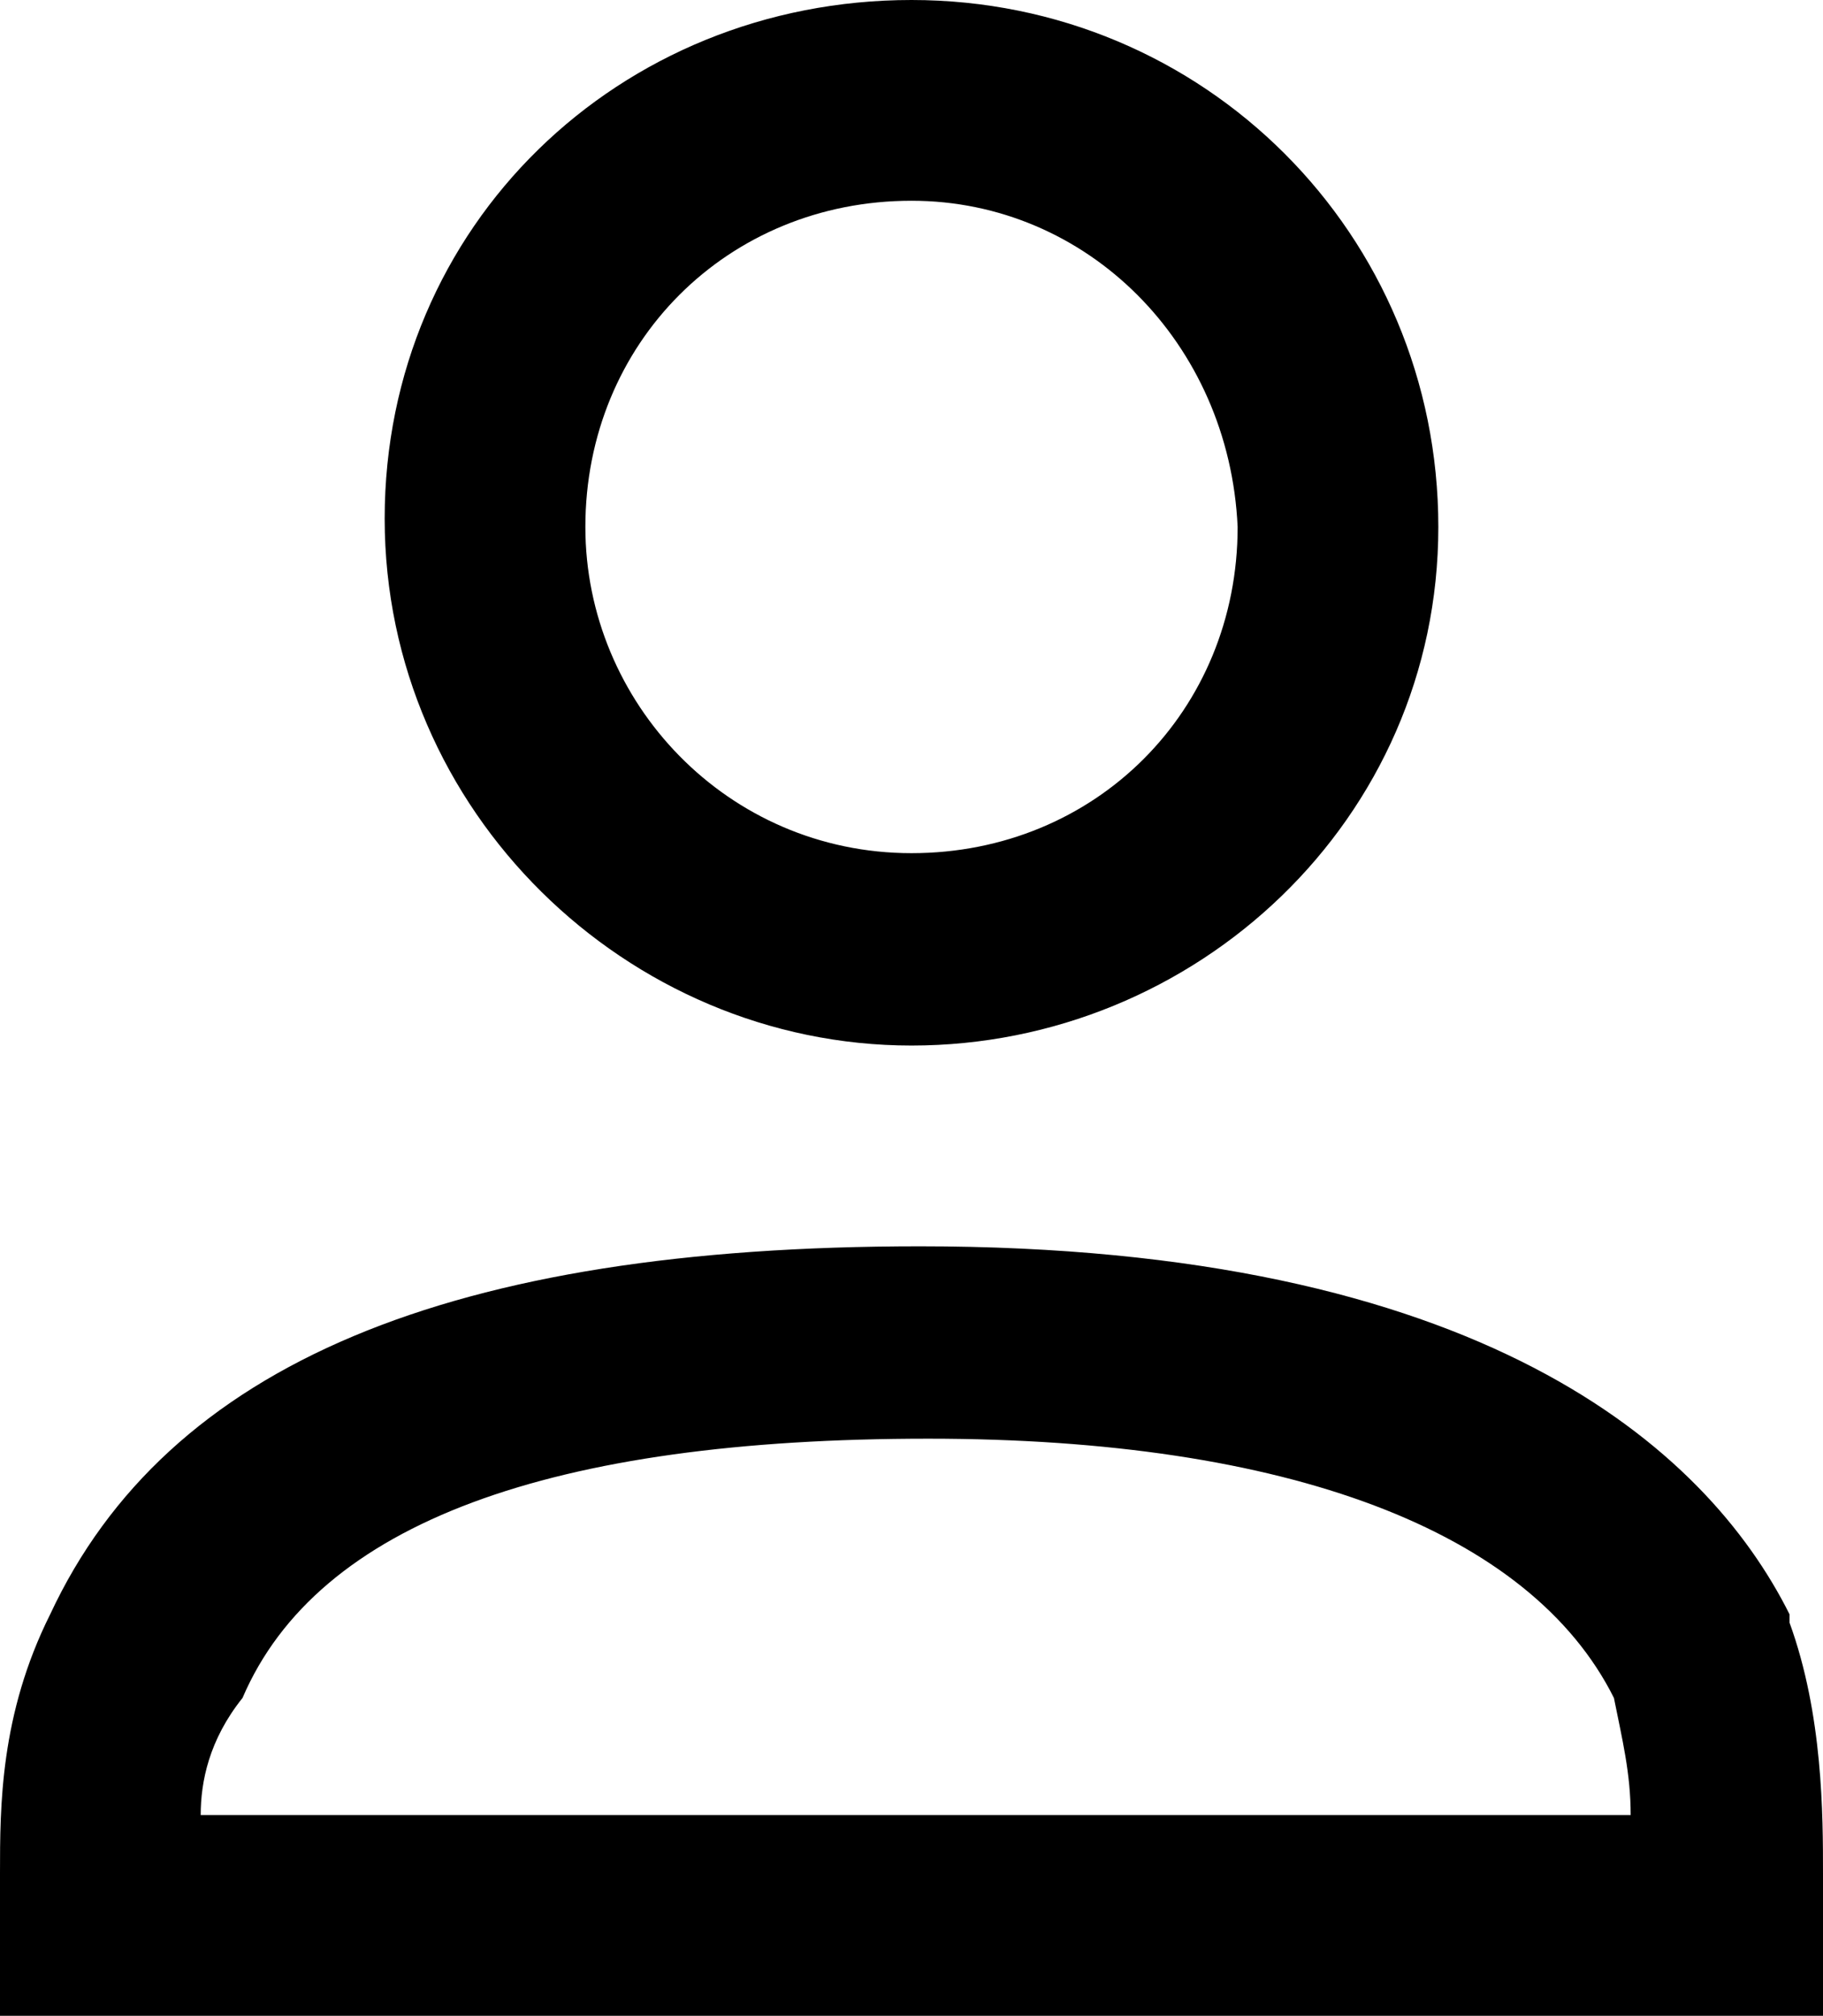 <?xml version="1.0" encoding="utf-8"?>
<!-- Generator: Adobe Illustrator 23.0.1, SVG Export Plug-In . SVG Version: 6.00 Build 0)  -->
<svg version="1.1" id="Calque_1" xmlns="http://www.w3.org/2000/svg" xmlns:xlink="http://www.w3.org/1999/xlink" x="0px" y="0px"
	 viewBox="0 0 21.8 24.1" style="enable-background:new 0 0 21.8 24.1;" xml:space="preserve">
<style type="text/css">
	.st0{display:none;}
	.st1{display:inline;}
</style>
<g class="st0">
	<path class="st1" d="M16.6,24.1h-15V5.4h15V24.1z M3,22.7h12.2V6.8H3V22.7z"/>
	<path class="st1" d="M20.2,24.1h-5.1V5.4h5.1V24.1z M16.6,22.7h2.3V6.8h-2.3V22.7z"/>
	<path class="st1" d="M6,12.1c-0.8,0-1.4-0.6-1.4-1.4S5.2,9.3,6,9.3s1.4,0.6,1.4,1.4S6.7,12.1,6,12.1z M6,10.3
		c-0.2,0-0.3,0.1-0.3,0.3S5.8,11,6,11s0.3-0.1,0.3-0.3S6.1,10.3,6,10.3z"/>
	<path class="st1" d="M12.3,12.1c-0.8,0-1.4-0.6-1.4-1.4s0.6-1.4,1.4-1.4c0.8,0,1.4,0.6,1.4,1.4S13.1,12.1,12.3,12.1z M12.3,10.3
		c-0.2,0-0.3,0.1-0.3,0.3s0.1,0.3,0.3,0.3s0.3-0.1,0.3-0.3S12.5,10.3,12.3,10.3z"/>
	<path class="st1" d="M13,9.8h-1.4V5.7c0-1.3-1.1-2.4-2.4-2.4c-0.7,0-1.3,0.2-1.8,0.6C6.9,4.4,6.7,5,6.7,5.7v4.1H5.3V5.7
		c0-1.1,0.4-2.1,1.2-2.8c0.7-0.7,1.7-1,2.8-1c0,0,0,0,0,0c2.1,0,3.8,1.7,3.8,3.8V9.8z"/>
	<path class="st1" d="M16.7,6.1h-1.4V3.9c0-1.3-1.1-2.4-2.4-2.4c-0.7,0-1.3,0.2-1.8,0.6c-0.5,0.5-0.8,1.1-0.8,1.8v2.3H8.9V3.9
		c0-1.1,0.4-2.1,1.2-2.8c0.7-0.7,1.7-1.1,2.8-1c0,0,0,0,0,0c2.1,0,3.8,1.7,3.8,3.8V6.1z"/>
</g>
<g class="st0">
	<path class="st1" d="M21.7,24.1H0.1v-1.2c0-0.8,0-1.9,0.6-3C2,17,5.4,15.6,11,15.6c6.8,0,9.3,2.3,10.3,4.3c0.4,1.2,0.4,2.2,0.4,3
		V24.1z M1.4,22.7h19c0-0.7,0-1.5-0.3-2.3c-0.8-1.6-3-3.5-9.1-3.5c-4.9,0-8,1.2-9.1,3.5C1.5,21.3,1.4,22,1.4,22.7z"/>
	<path class="st1" d="M10.8,12c-3.3,0-6-2.7-6-6s2.7-6,6-6c3.3,0,6,2.7,6,6S14.1,12,10.8,12z M10.8,1.4C8.3,1.4,6.2,3.5,6.2,6
		s2.1,4.6,4.6,4.6c2.5,0,4.6-2.1,4.6-4.6S13.4,1.4,10.8,1.4z"/>
</g>
<rect x="73.5" y="0.1" width="24" height="24"/>
<g class="st0">
	<path class="st1" d="M9,20.3c-5.6,0-10.1-4.5-10.1-10.1S3.5,0.1,9,0.1s10.1,4.5,10.1,10.1S14.6,20.3,9,20.3z M9,2.5
		c-4.2,0-7.7,3.4-7.7,7.7c0,4.2,3.4,7.7,7.7,7.7c4.3,0,7.7-3.4,7.7-7.7S13.3,2.5,9,2.5z"/>
	<rect x="17.6" y="15.4" transform="matrix(0.707 -0.707 0.707 0.707 -8.608 19.156)" class="st1" width="2.5" height="9.1"/>
</g>
<g>
	<path d="M21.8,24.1H0v-1.7c0-0.8,0-1.9,0.6-3.1c1.4-3,4.8-4.4,10.4-4.4c6.7,0,9.4,2.4,10.4,4.4l0,0.1c0.4,1.1,0.4,2.3,0.4,3V24.1z
		 M2.4,21.7h17.1c0-0.5-0.1-0.9-0.2-1.4c-1-2-3.9-3.1-8.2-3.1c-4.5,0-7.3,1-8.2,3.1C2.5,20.8,2.4,21.3,2.4,21.7z"/>
	<path d="M10.9,12.5c-3.4,0-6.3-2.8-6.3-6.3S7.4,0,10.9,0s6.3,2.8,6.3,6.3S14.3,12.5,10.9,12.5z M10.9,2.4C8.7,2.4,7,4.1,7,6.3
		c0,2.1,1.7,3.9,3.9,3.9s3.9-1.7,3.9-3.9C14.7,4.1,13,2.4,10.9,2.4z"/>
</g>
</svg>
